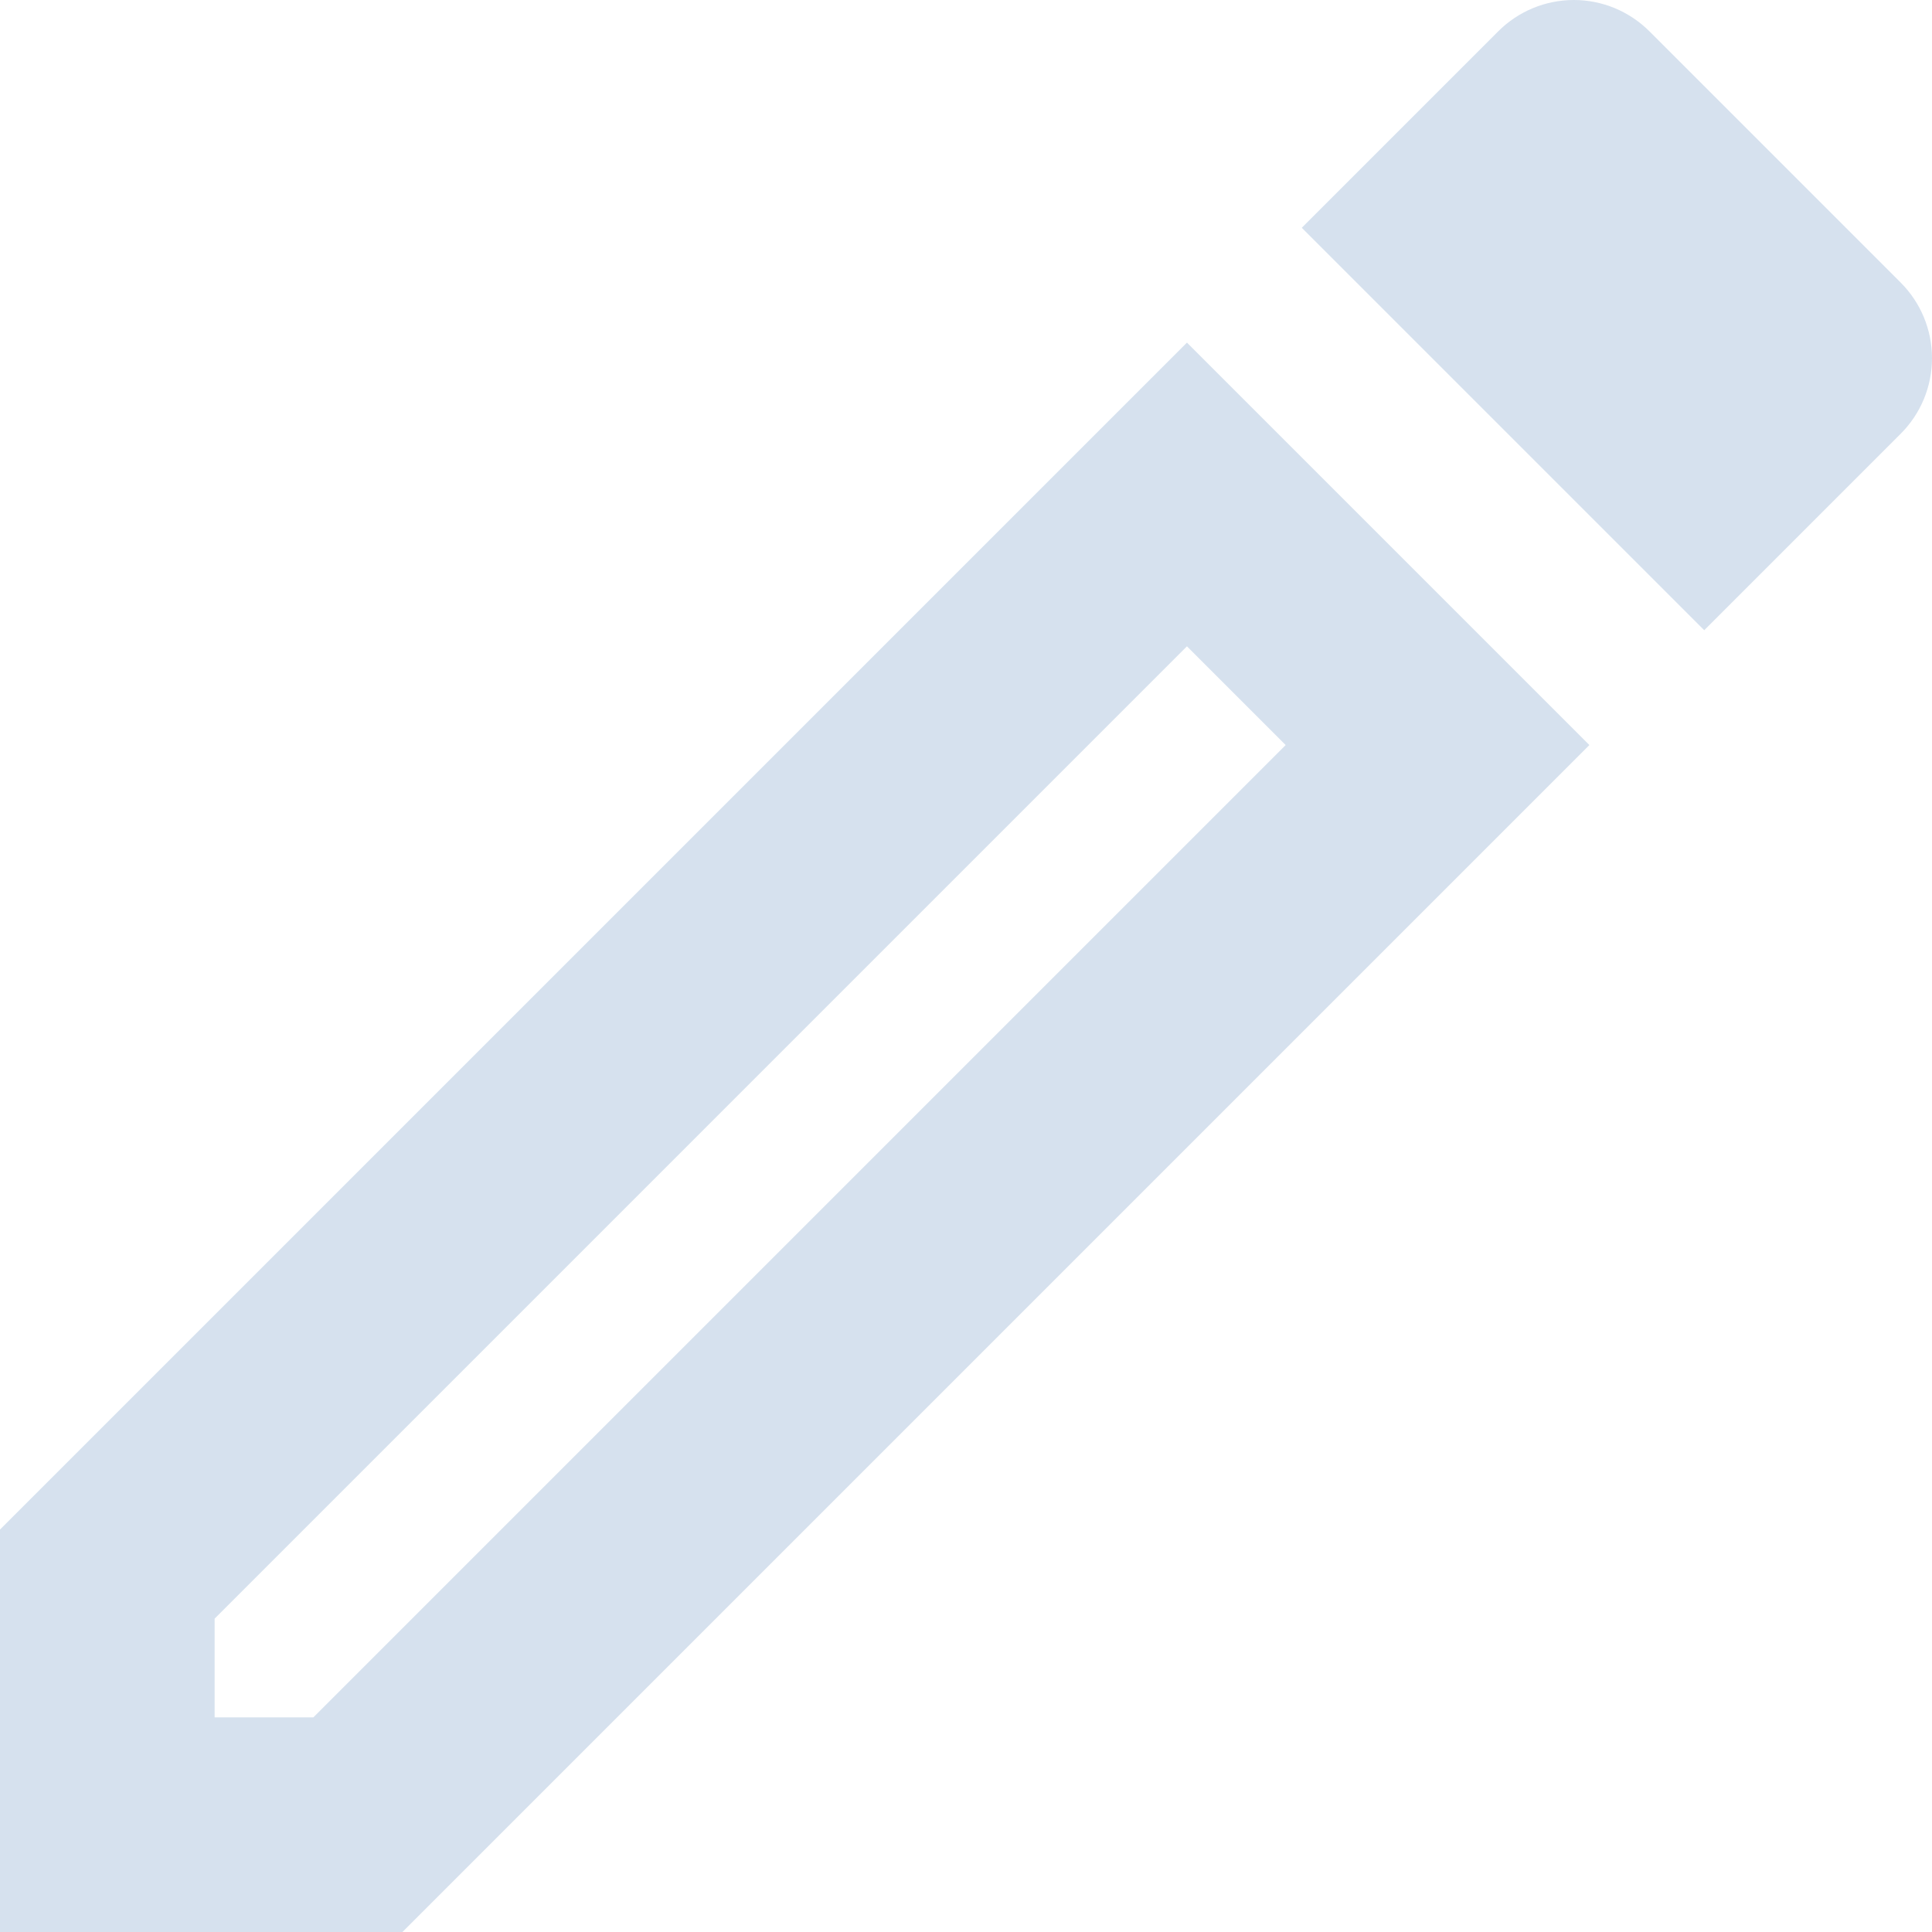 <svg width="380" height="380" viewBox="0 0 380 380" fill="none" xmlns="http://www.w3.org/2000/svg">
<path d="M0 380H79.156L312.613 146.543L233.457 67.387L0 300.844V380ZM42.217 318.364L233.457 127.123L252.877 146.543L61.636 337.784H42.217V318.364ZM324.434 6.173C322.481 4.216 320.161 2.664 317.608 1.604C315.054 0.545 312.317 0 309.552 0C306.788 0 304.051 0.545 301.497 1.604C298.943 2.664 296.624 4.216 294.671 6.173L256.043 44.801L335.199 123.957L373.827 85.329C375.784 83.376 377.336 81.056 378.396 78.503C379.455 75.95 380 73.212 380 70.448C380 67.683 379.455 64.946 378.396 62.392C377.336 59.839 375.784 57.519 373.827 55.566L324.434 6.173Z" fill="#D6E1EE"/>
</svg>
